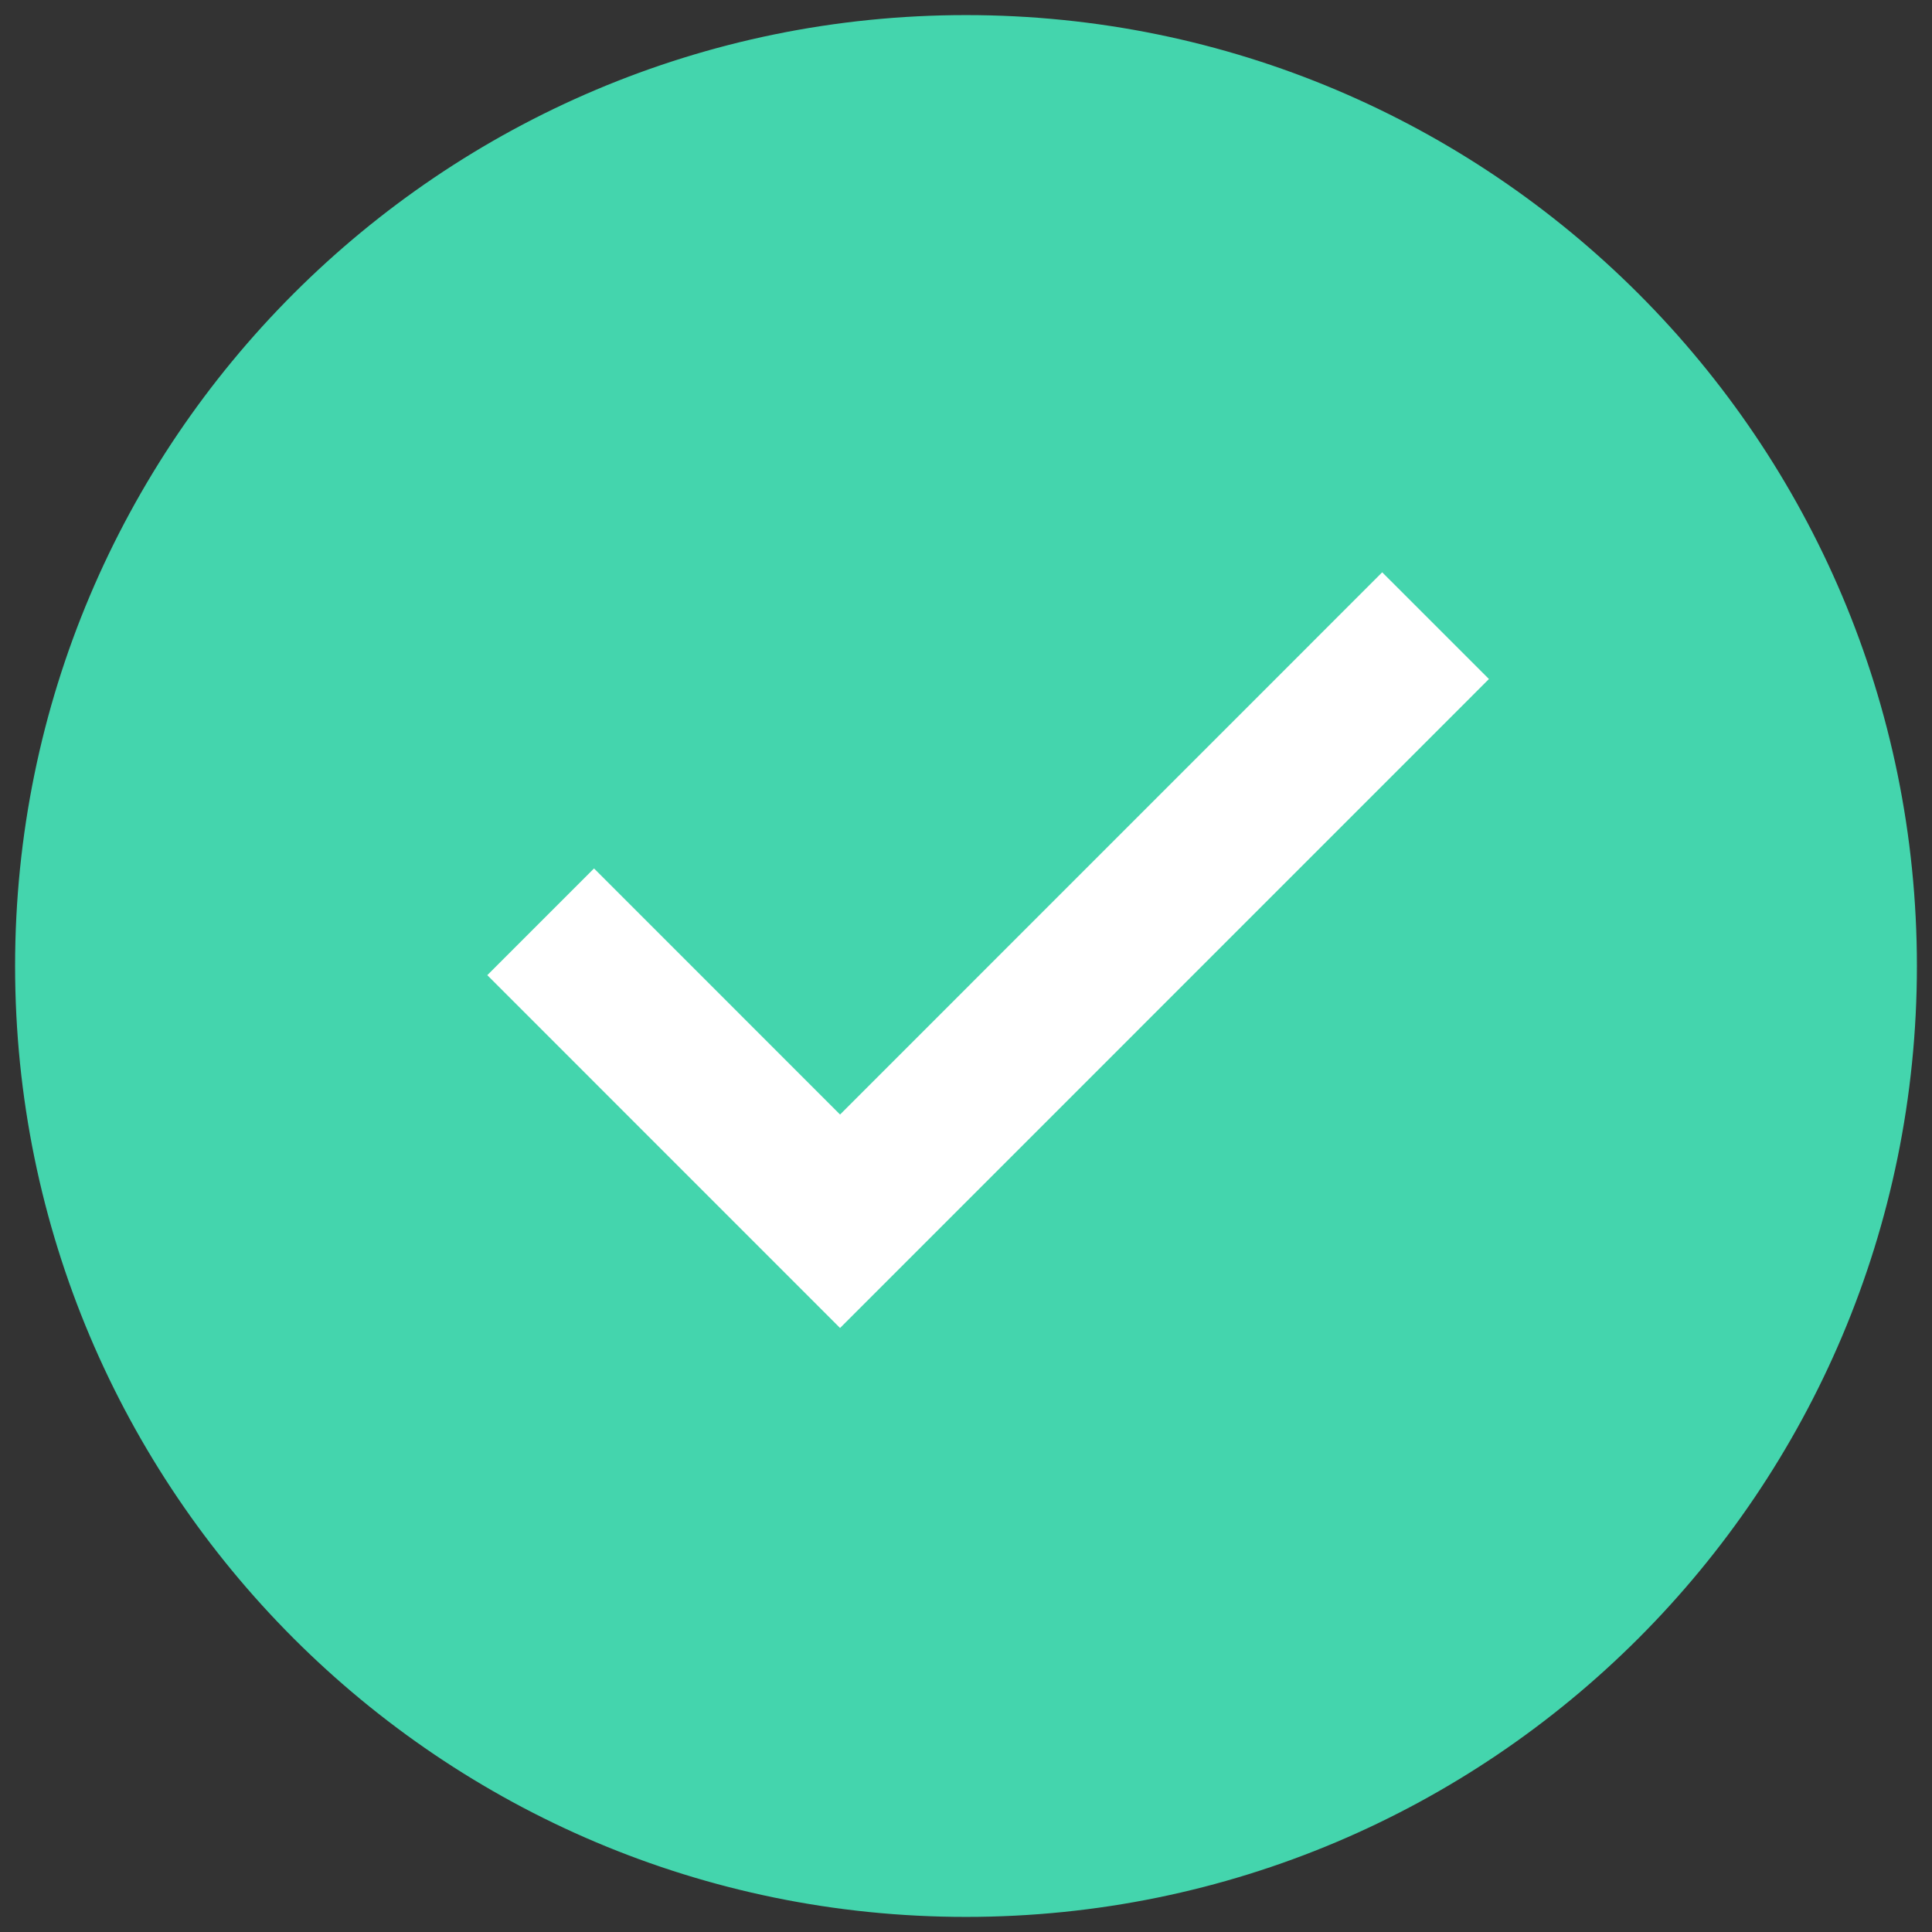 <svg height="64" viewBox="0 0 64 64" width="64" xmlns="http://www.w3.org/2000/svg"><rect x="0" y="0" width="64" height="64" fill="#333333" stroke="none"/><g fill="none" fill-rule="evenodd"><path d="M32 63c17.12 0 31-13.88 31-31S49.12 1 32 1 1 14.88 1 32s13.88 31 31 31z" fill="#44d5ad" stroke="#44d5ad"/><path d="M17.91 30.536l9.918 9.92 19.727-19.73" stroke="#fff" stroke-width="5"/></g></svg>